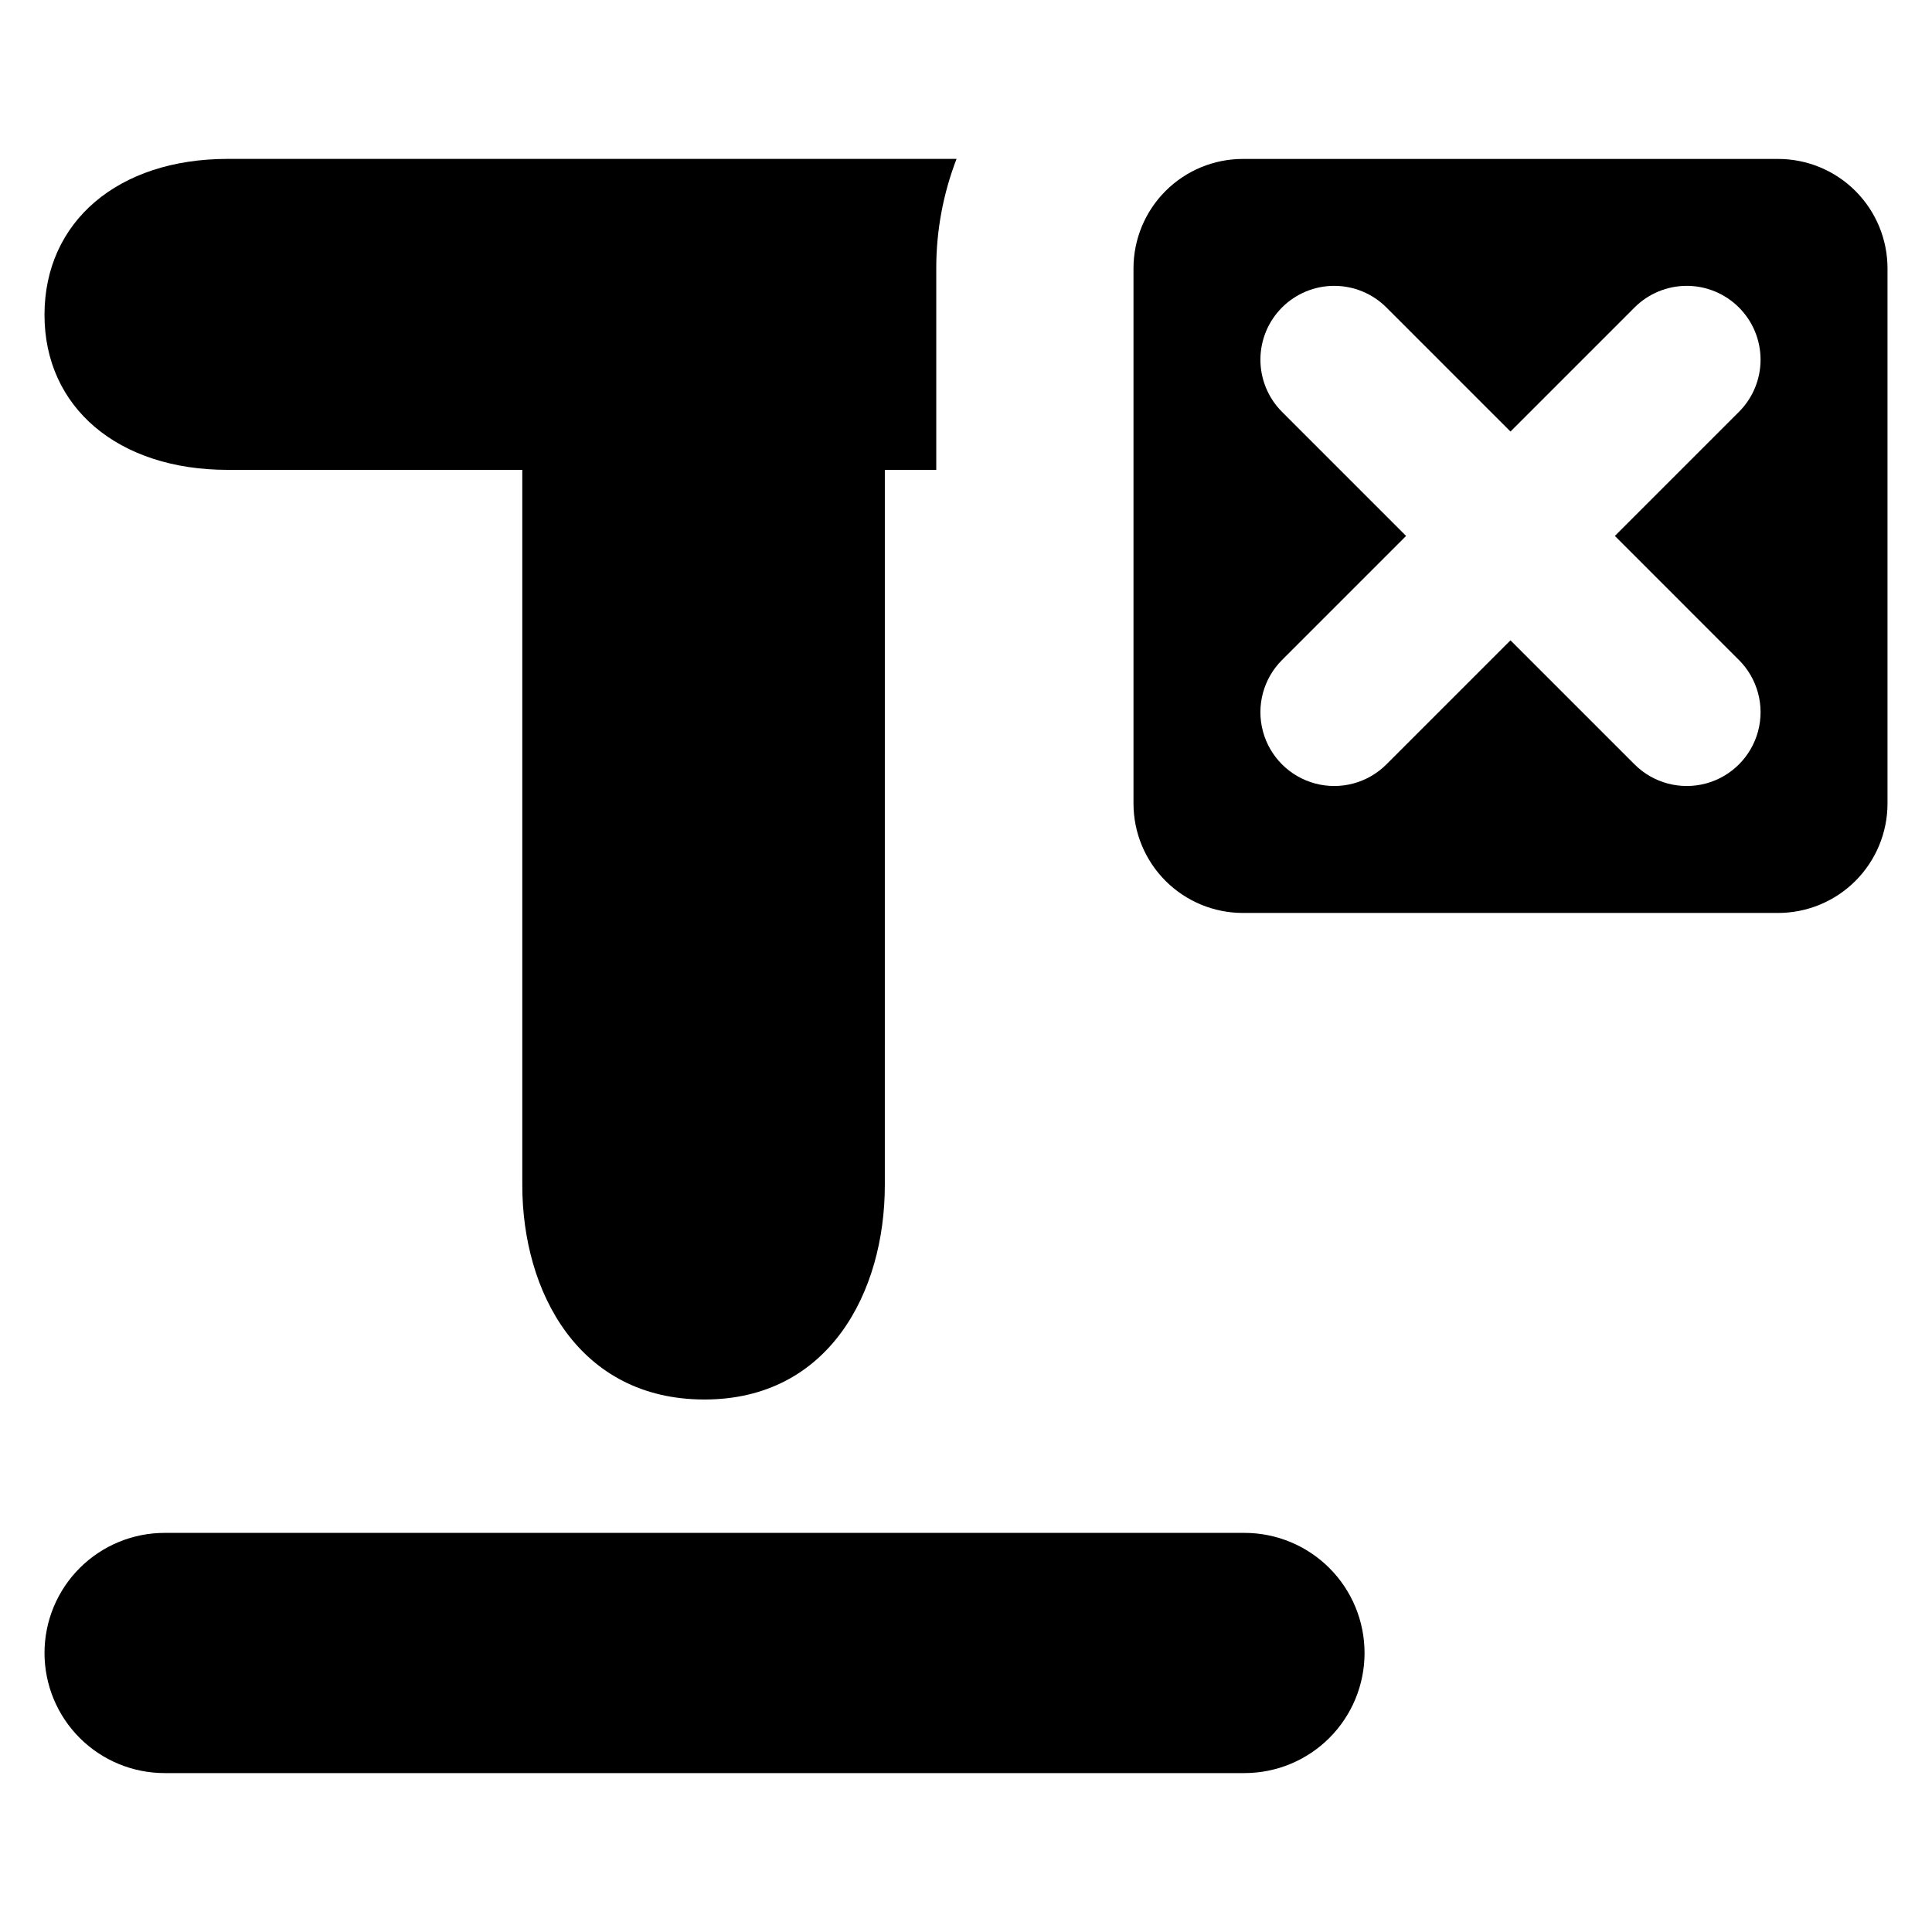 <?xml version="1.0" encoding="UTF-8"?>
<!-- Uploaded to: ICON Repo, www.svgrepo.com, Generator: ICON Repo Mixer Tools -->
<svg fill="#000000" width="800px" height="800px" version="1.1" viewBox="144 144 512 512" xmlns="http://www.w3.org/2000/svg">
 <g>
  <path d="m204.34 268.52h78.074v189.57c0 28.266 14.973 56.793 48.281 56.793 33.008 0 47.793-28.527 47.793-56.793l0.004-189.57h13.629v-53.395c-0.016-9.922 1.809-19.758 5.375-29.016h-193.16c-29.051 0-48.543 16.617-48.543 41.336 0 24.531 19.492 41.074 48.543 41.074z"/>
  <path d="m615.2 186.12h-141.81c-7.691 0-15.07 3.055-20.508 8.492-5.441 5.441-8.496 12.82-8.496 20.512v141.81c0 7.695 3.055 15.07 8.496 20.512 5.438 5.441 12.816 8.496 20.508 8.496h141.81c7.695 0 15.074-3.055 20.512-8.496 5.441-5.441 8.496-12.816 8.496-20.512v-141.81c0-7.691-3.055-15.07-8.496-20.508-5.438-5.441-12.816-8.496-20.512-8.496zm-10.363 132.79v-0.004c4.941 4.941 6.875 12.145 5.066 18.895-1.812 6.75-7.082 12.023-13.832 13.832-6.754 1.809-13.957-0.121-18.898-5.062l-32.879-32.879-32.879 32.879c-4.941 4.941-12.145 6.871-18.895 5.062-6.75-1.809-12.023-7.082-13.832-13.832s0.121-13.953 5.062-18.895l32.879-32.879-32.879-32.879c-3.668-3.668-5.727-8.645-5.727-13.832s2.059-10.164 5.727-13.832c3.672-3.668 8.645-5.731 13.832-5.731 5.191 0 10.164 2.062 13.832 5.731l32.879 32.879 32.879-32.879c3.672-3.668 8.645-5.731 13.832-5.731 5.191 0 10.164 2.062 13.832 5.731 3.672 3.668 5.731 8.645 5.731 13.832s-2.059 10.164-5.731 13.832l-32.879 32.879z"/>
  <path d="m473.78 550.23h-286.14c-8.441-0.004-16.539 3.344-22.512 9.309-5.973 5.969-9.328 14.062-9.332 22.504v0.031c0.004 8.441 3.359 16.535 9.332 22.504 5.973 5.965 14.07 9.312 22.512 9.309h286.14c8.441 0.004 16.539-3.344 22.508-9.309 5.973-5.969 9.332-14.062 9.332-22.504v-0.031c0-8.441-3.359-16.535-9.332-22.504-5.969-5.965-14.066-9.312-22.508-9.309z"/>
 </g>
</svg>